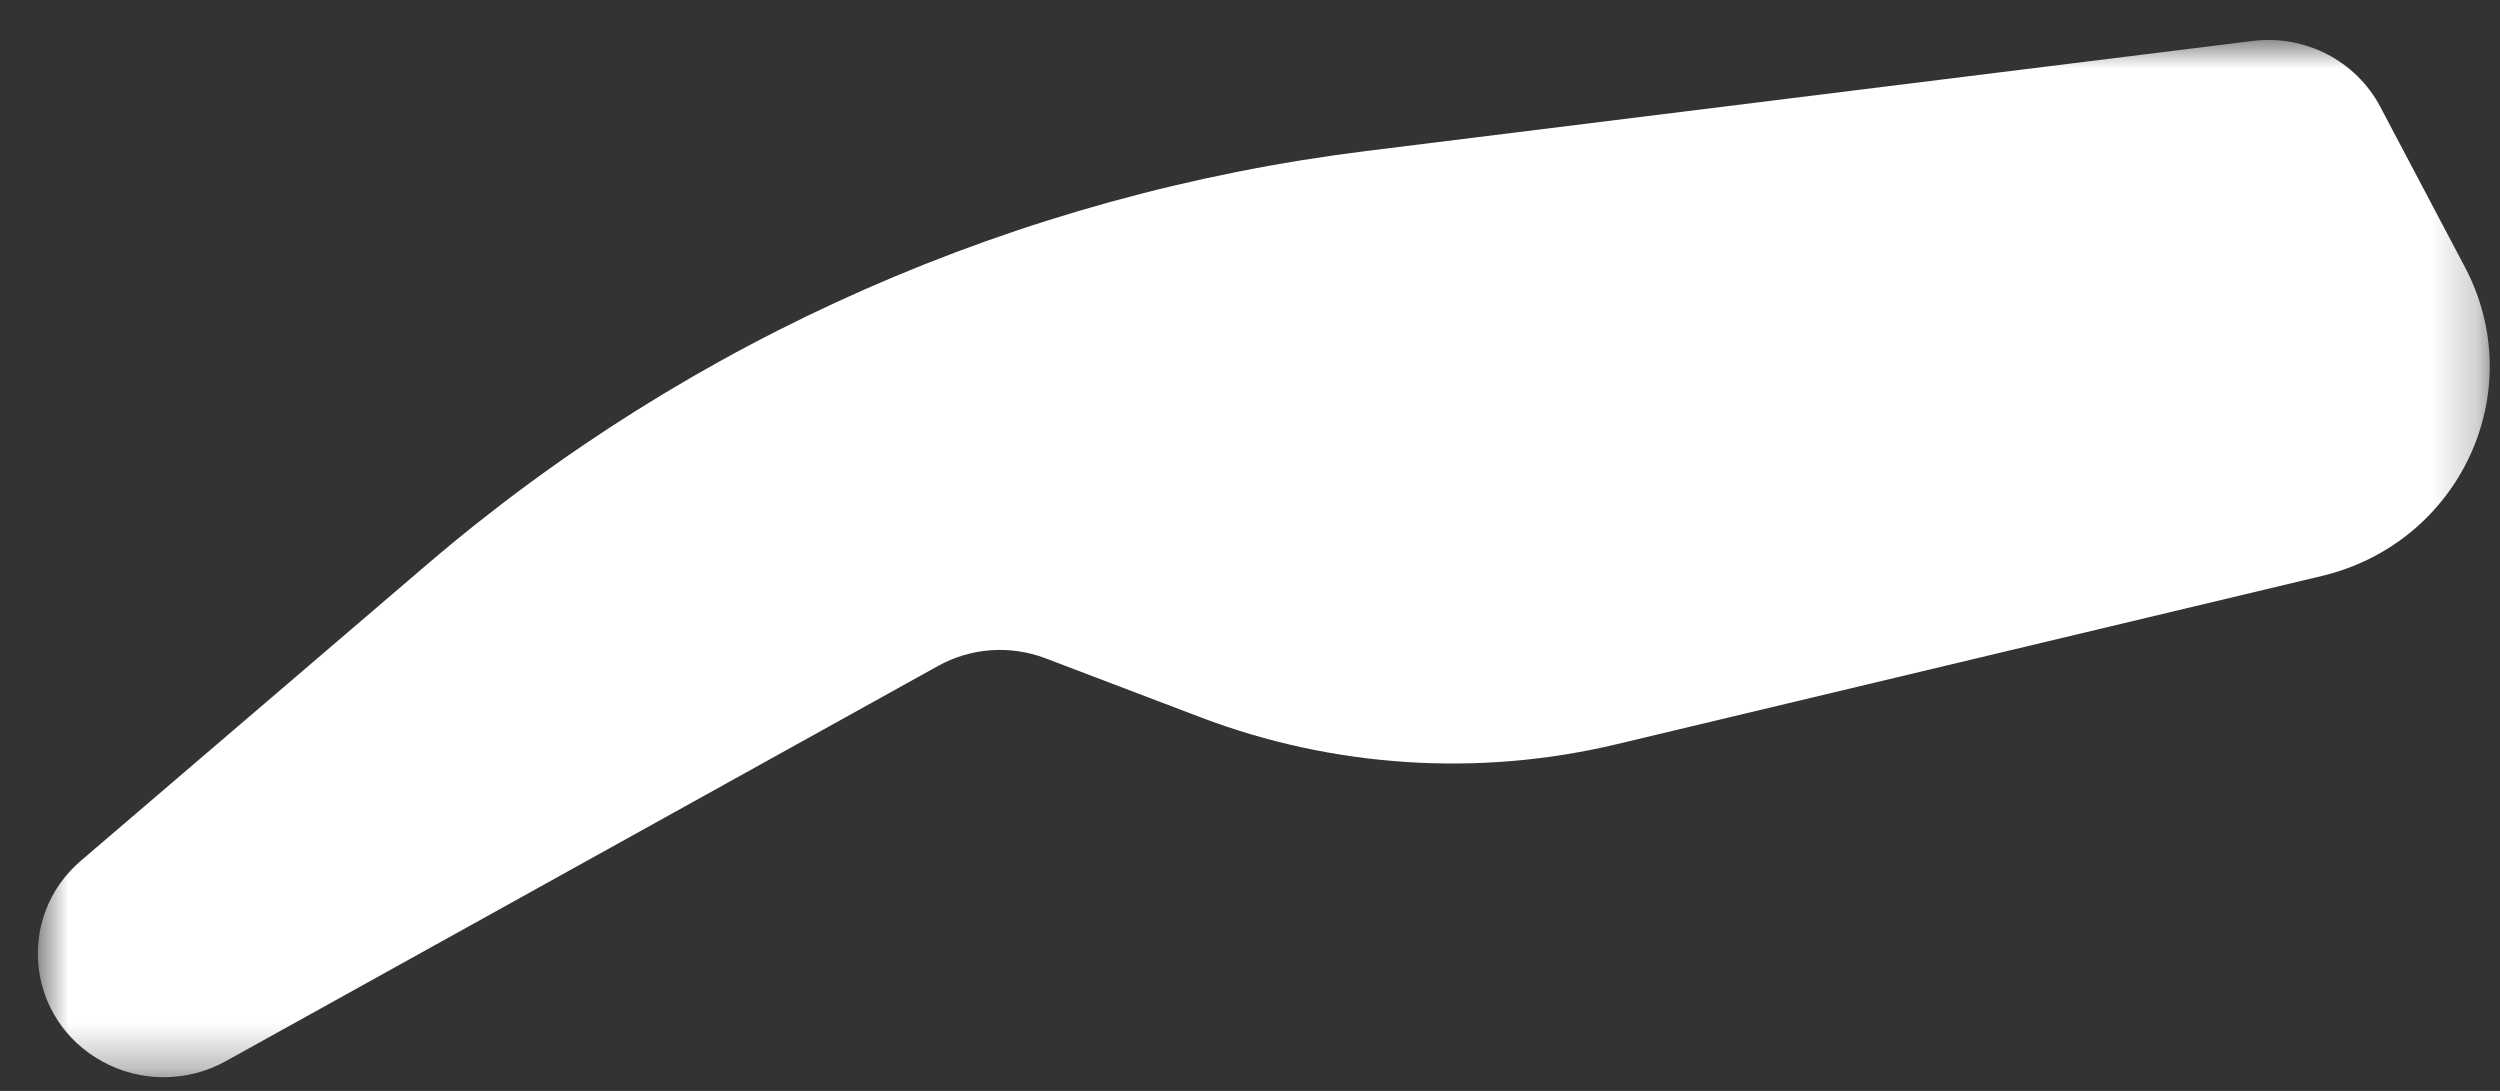 <svg xmlns="http://www.w3.org/2000/svg" fill="none" viewBox="0 0 55 24" height="24" width="55">
<rect x="0" y="0" width="55" height="24" fill="#333333" stroke="none"/>
<mask height="24" width="55" y="0" x="0" maskUnits="userSpaceOnUse" style="mask-type:luminance" id="mask0_713_10565">
<path fill="white" d="M54.773 0.88H0.833V23.699H54.773V0.88Z"></path>
</mask>
<g mask="url(#mask0_713_10565)">
<path fill="white" d="M1.782 18.934L9.395 12.418C15.21 7.441 22.403 4.275 30.059 3.322L49.558 0.901C50.709 0.758 51.83 1.335 52.365 2.347L54.229 5.878C55.672 8.611 54.125 11.946 51.077 12.672L35.568 16.372C32.529 17.098 29.335 16.89 26.419 15.783L22.999 14.482C22.225 14.188 21.359 14.249 20.637 14.651L4.965 23.347C4.123 23.814 3.096 23.817 2.252 23.353C0.579 22.437 0.337 20.17 1.782 18.934Z"></path>
</g>
</svg>
